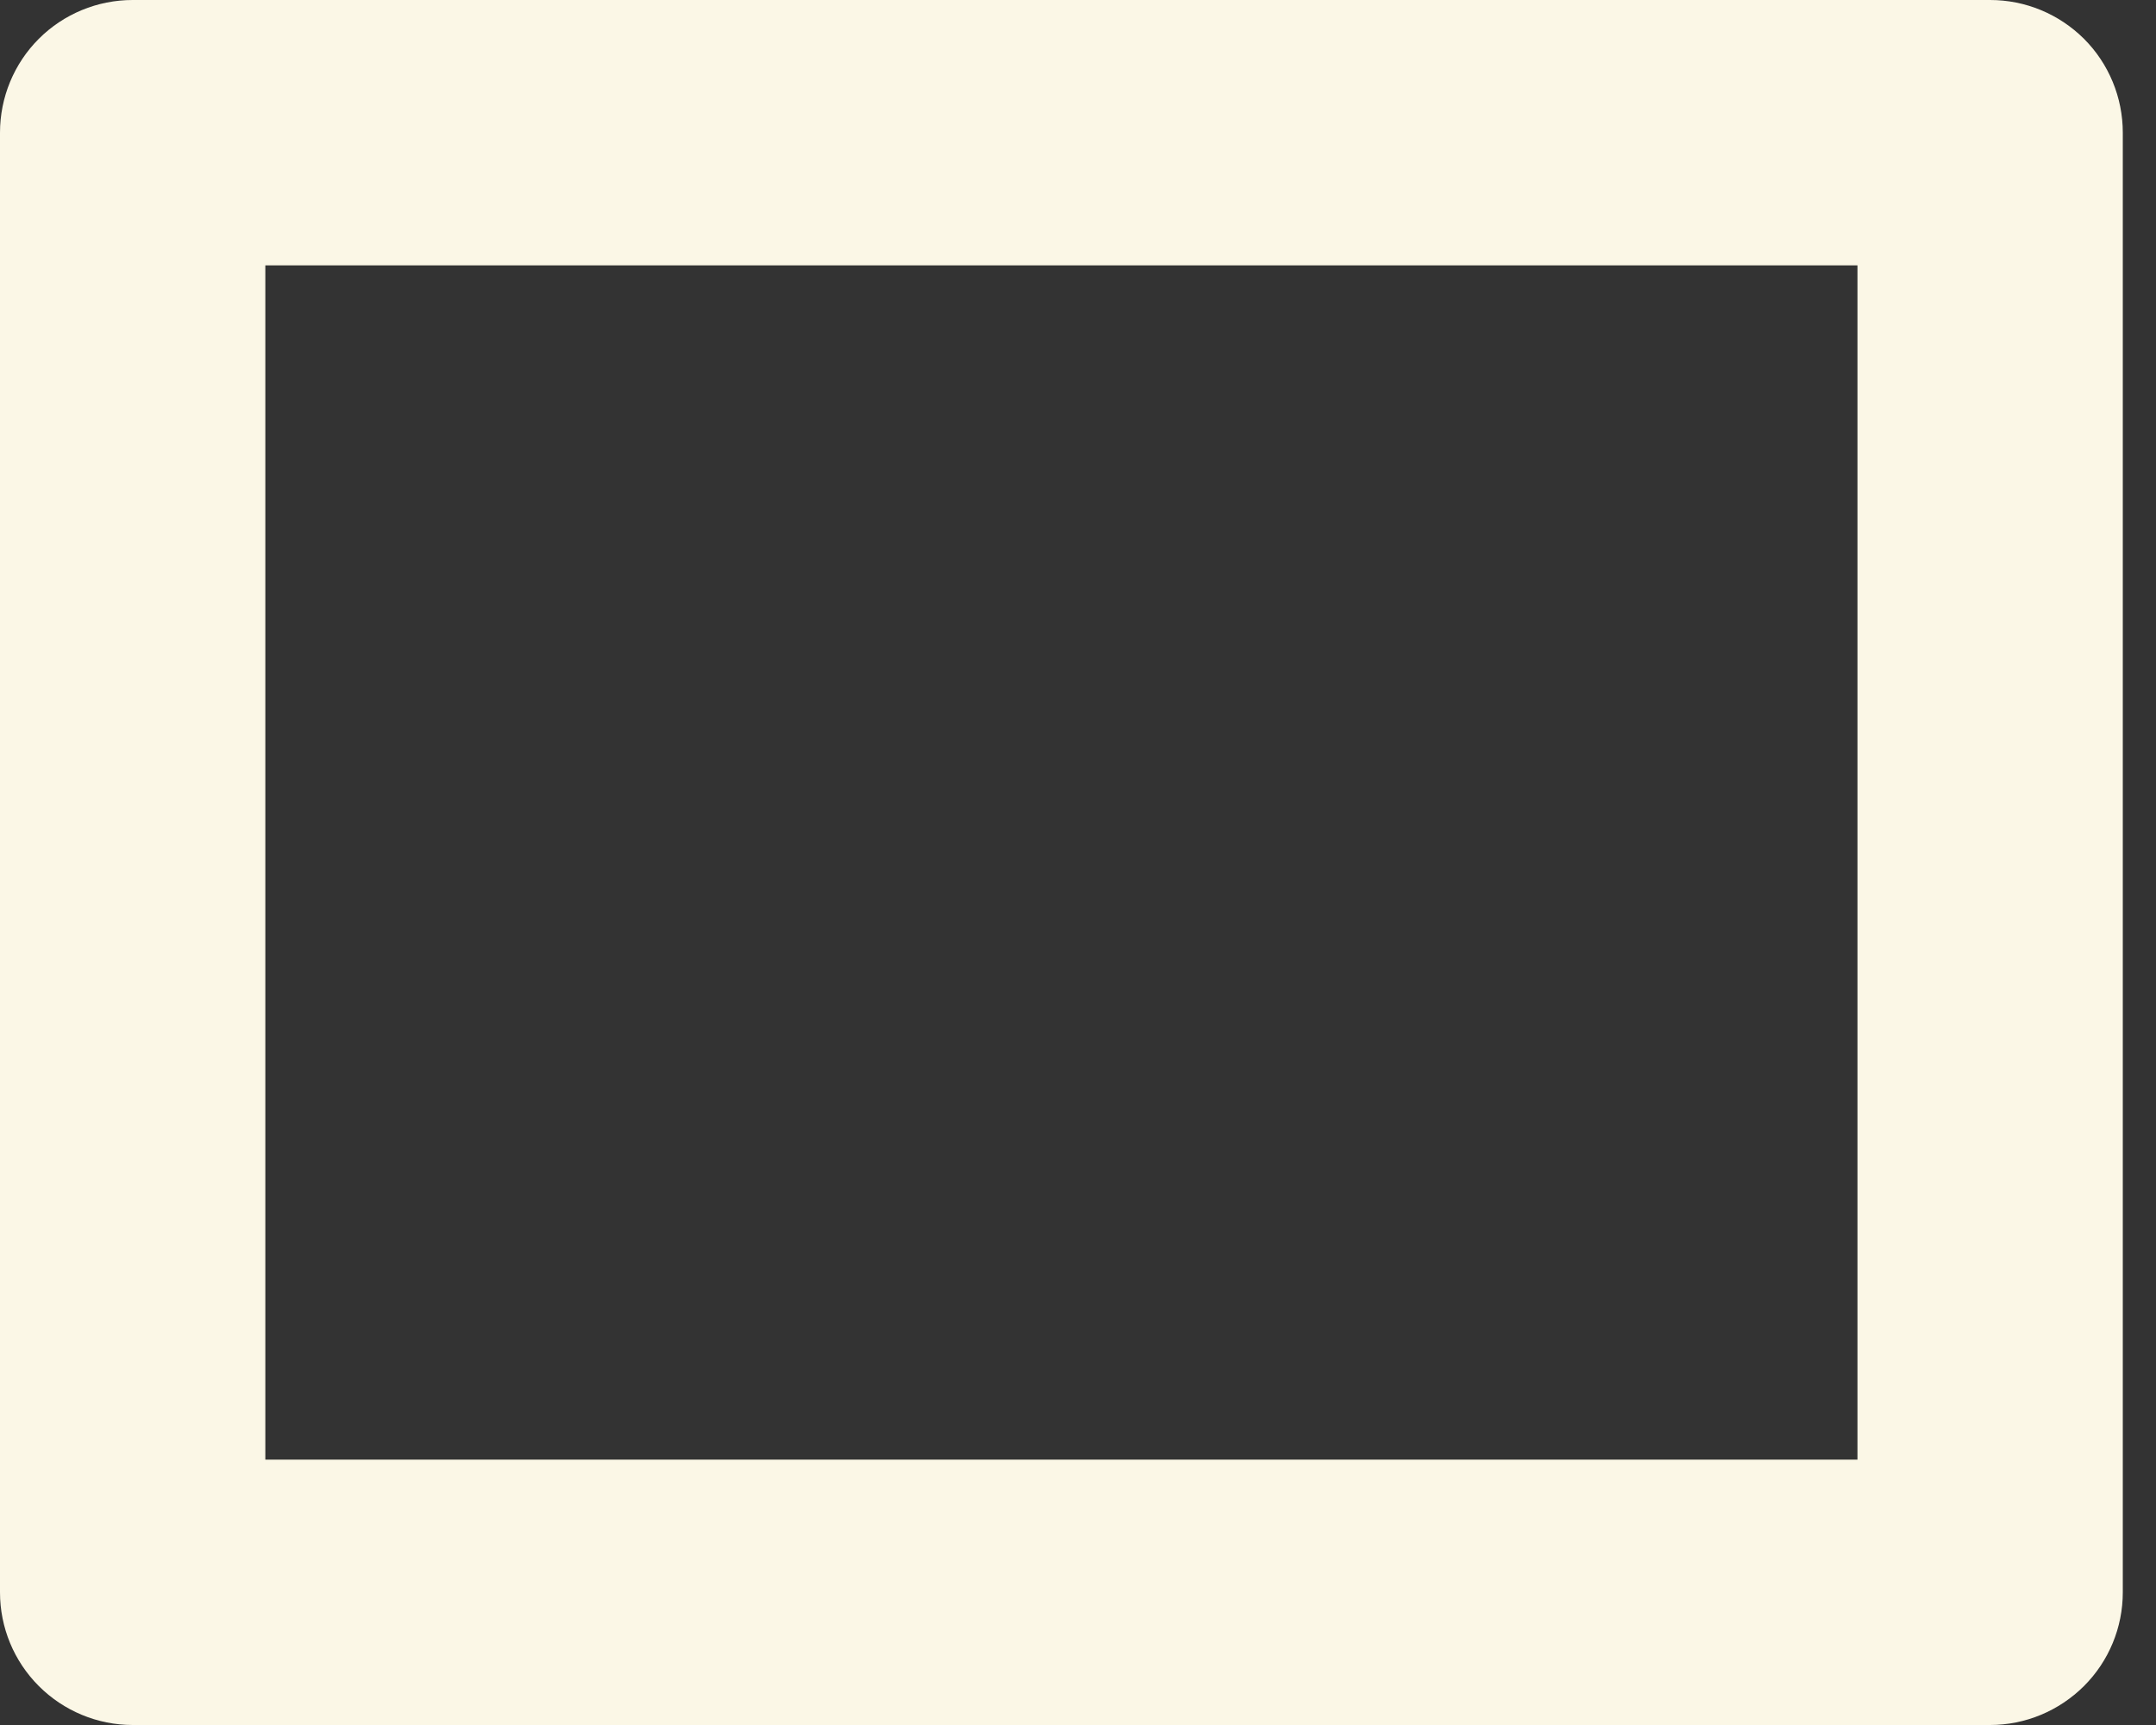 <svg width="15" height="12" viewBox="0 0 15 12" fill="none" xmlns="http://www.w3.org/2000/svg">
<rect x="0" y="0" width="15" height="12" fill="#333333" stroke="none"/>
<path fill-rule="evenodd" clip-rule="evenodd" d="M13.846 0H0.923C0.678 0 0.443 0.097 0.27 0.27C0.097 0.443 0 0.678 0 0.923V11.077C0 11.322 0.097 11.556 0.27 11.729C0.443 11.902 0.678 12 0.923 12H13.846C14.091 12 14.325 11.902 14.499 11.729C14.672 11.556 14.769 11.322 14.769 11.077V0.923C14.769 0.678 14.672 0.443 14.499 0.27C14.325 0.097 14.091 0 13.846 0ZM1.846 10.154V1.846H12.923V10.154H1.846Z" fill="#FBF7E6"/>
</svg>
